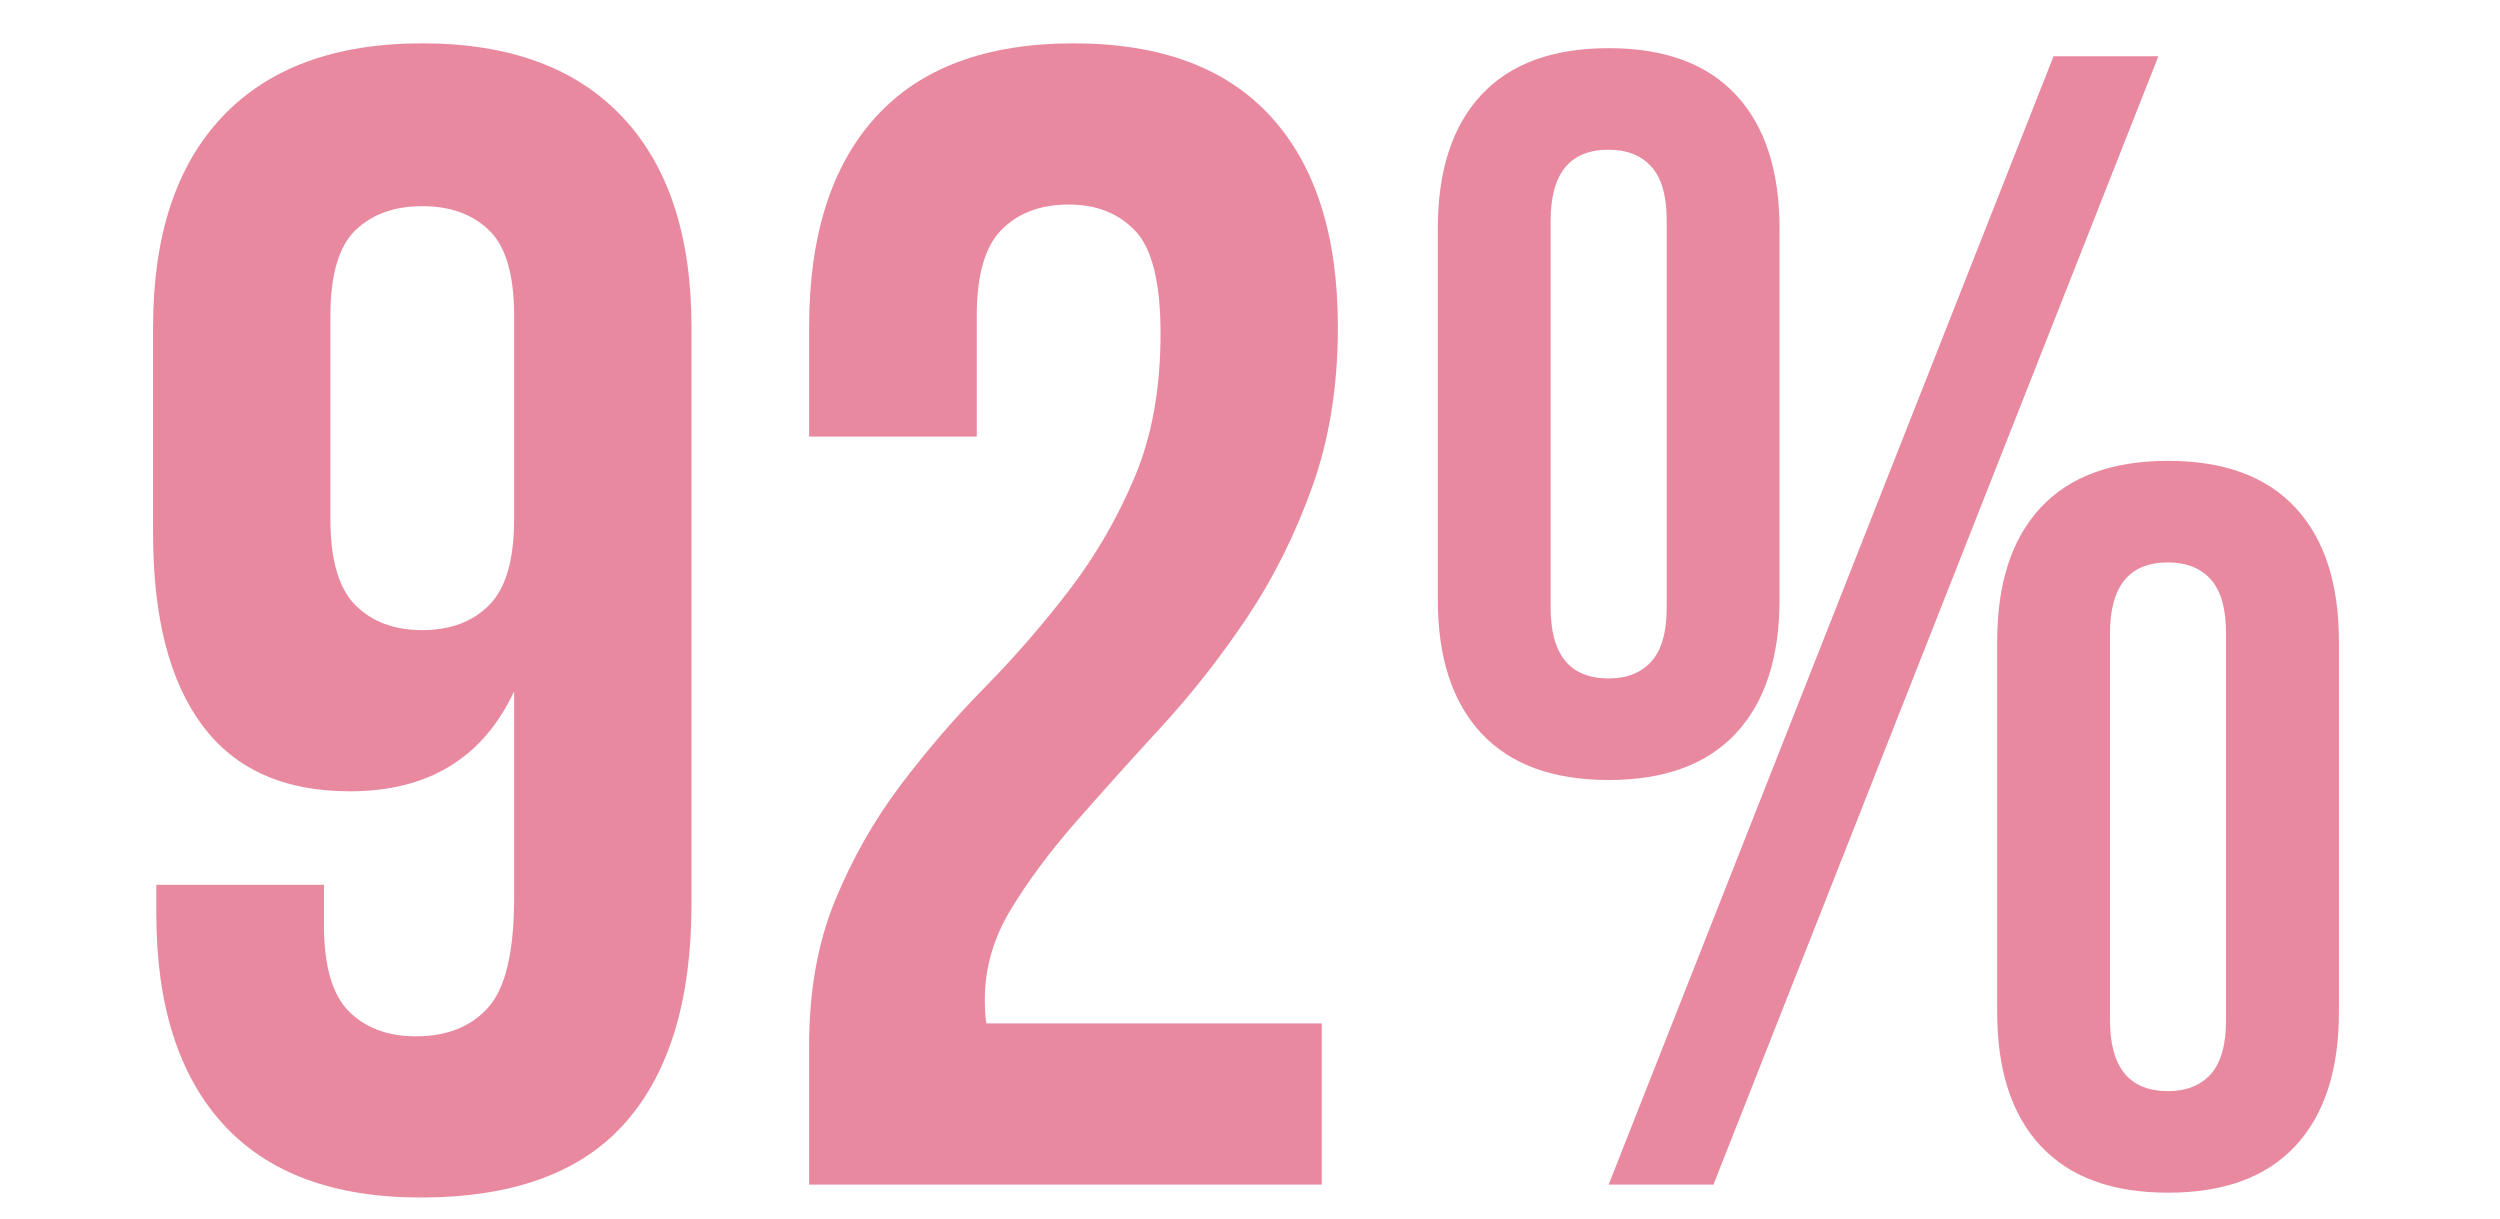 <svg xmlns="http://www.w3.org/2000/svg" xmlns:xlink="http://www.w3.org/1999/xlink" width="800" zoomAndPan="magnify" viewBox="0 0 600 292.5" height="390" preserveAspectRatio="xMidYMid meet" version="1.0"><defs><g/><clipPath id="34b933a1d8"><rect x="0" width="551" y="0" height="292"/></clipPath></defs><g transform="matrix(1, 0, 0, 1, 25, 0)"><g clip-path="url(#34b933a1d8)"><g fill="#e989a0" fill-opacity="1"><g transform="translate(0.518, 284.308)"><g><path d="M 140.438 -67.312 C 140.438 -44.363 135.148 -26.891 124.578 -14.891 C 114.004 -2.898 97.625 3.094 75.438 3.094 C 54.551 3.094 38.754 -2.77 28.047 -14.5 C 17.348 -26.238 12 -43.07 12 -65 L 12 -71.953 L 52.234 -71.953 L 52.234 -62.281 C 52.234 -52.477 54.227 -45.578 58.219 -41.578 C 62.219 -37.586 67.57 -35.594 74.281 -35.594 C 81.758 -35.594 87.562 -37.91 91.688 -42.547 C 95.812 -47.191 97.875 -55.961 97.875 -68.859 L 97.875 -118.391 C 90.395 -102.391 77.242 -94.391 58.422 -94.391 C 42.68 -94.391 30.879 -99.676 23.016 -110.25 C 15.148 -120.832 11.219 -136.18 11.219 -156.297 L 11.219 -205.812 C 11.219 -227.738 16.758 -244.566 27.844 -256.297 C 38.938 -268.035 54.93 -273.906 75.828 -273.906 C 96.723 -273.906 112.711 -268.035 123.797 -256.297 C 134.891 -244.566 140.438 -227.738 140.438 -205.812 Z M 75.828 -133.078 C 82.535 -133.078 87.883 -135.078 91.875 -139.078 C 95.875 -143.078 97.875 -149.977 97.875 -159.781 L 97.875 -208.531 C 97.875 -218.332 95.875 -225.164 91.875 -229.031 C 87.883 -232.895 82.535 -234.828 75.828 -234.828 C 69.117 -234.828 63.766 -232.895 59.766 -229.031 C 55.773 -225.164 53.781 -218.332 53.781 -208.531 L 53.781 -159.781 C 53.781 -149.977 55.773 -143.078 59.766 -139.078 C 63.766 -135.078 69.117 -133.078 75.828 -133.078 Z M 75.828 -133.078 "/></g></g></g><g fill="#e989a0" fill-opacity="1"><g transform="translate(153.718, 284.308)"><g><path d="M 99.812 -204.266 C 99.812 -216.391 97.812 -224.578 93.812 -228.828 C 89.82 -233.086 84.473 -235.219 77.766 -235.219 C 71.055 -235.219 65.703 -233.219 61.703 -229.219 C 57.703 -225.227 55.703 -218.332 55.703 -208.531 L 55.703 -179.516 L 15.469 -179.516 L 15.469 -205.812 C 15.469 -227.738 20.816 -244.566 31.516 -256.297 C 42.223 -268.035 58.023 -273.906 78.922 -273.906 C 99.816 -273.906 115.613 -268.035 126.312 -256.297 C 137.02 -244.566 142.375 -227.738 142.375 -205.812 C 142.375 -191.633 140.305 -178.805 136.172 -167.328 C 132.047 -155.848 126.82 -145.398 120.5 -135.984 C 114.188 -126.566 107.352 -117.859 100 -109.859 C 92.656 -101.867 85.82 -94.266 79.5 -87.047 C 73.188 -79.828 67.961 -72.797 63.828 -65.953 C 59.703 -59.117 57.641 -51.961 57.641 -44.484 C 57.641 -41.91 57.77 -39.977 58.031 -38.688 L 138.5 -38.688 L 138.5 0 L 15.469 0 L 15.469 -33.266 C 15.469 -46.422 17.531 -58.023 21.656 -68.078 C 25.789 -78.141 31.016 -87.363 37.328 -95.75 C 43.648 -104.133 50.422 -112 57.641 -119.344 C 64.867 -126.695 71.641 -134.5 77.953 -142.75 C 84.273 -151.008 89.5 -160.039 93.625 -169.844 C 97.75 -179.645 99.812 -191.117 99.812 -204.266 Z M 99.812 -204.266 "/></g></g></g><g fill="#e989a0" fill-opacity="1"><g transform="translate(306.917, 284.308)"><g><path d="M 40.234 -138.5 C 40.234 -127.156 44.875 -121.484 54.156 -121.484 C 58.539 -121.484 61.957 -122.836 64.406 -125.547 C 66.863 -128.254 68.094 -132.57 68.094 -138.5 L 68.094 -231.344 C 68.094 -237.281 66.863 -241.602 64.406 -244.312 C 61.957 -247.02 58.539 -248.375 54.156 -248.375 C 44.875 -248.375 40.234 -242.695 40.234 -231.344 Z M 13.156 -229.422 C 13.156 -243.348 16.633 -254.051 23.594 -261.531 C 30.562 -269.008 40.75 -272.75 54.156 -272.75 C 67.57 -272.75 77.758 -269.008 84.719 -261.531 C 91.688 -254.051 95.172 -243.348 95.172 -229.422 L 95.172 -140.438 C 95.172 -126.508 91.688 -115.805 84.719 -108.328 C 77.758 -100.848 67.57 -97.109 54.156 -97.109 C 40.75 -97.109 30.562 -100.848 23.594 -108.328 C 16.633 -115.805 13.156 -126.508 13.156 -140.438 Z M 160.938 -270.812 L 186.094 -270.812 L 79.312 0 L 54.156 0 Z M 174.484 -39.469 C 174.484 -28.113 179.125 -22.438 188.406 -22.438 C 192.789 -22.438 196.207 -23.789 198.656 -26.5 C 201.102 -29.207 202.328 -33.531 202.328 -39.469 L 202.328 -132.312 C 202.328 -138.238 201.102 -142.555 198.656 -145.266 C 196.207 -147.973 192.789 -149.328 188.406 -149.328 C 179.125 -149.328 174.484 -143.656 174.484 -132.312 Z M 147.406 -130.375 C 147.406 -144.301 150.883 -155.004 157.844 -162.484 C 164.812 -169.961 175 -173.703 188.406 -173.703 C 201.82 -173.703 212.008 -169.961 218.969 -162.484 C 225.938 -155.004 229.422 -144.301 229.422 -130.375 L 229.422 -41.391 C 229.422 -27.461 225.938 -16.758 218.969 -9.281 C 212.008 -1.801 201.82 1.938 188.406 1.938 C 175 1.938 164.812 -1.801 157.844 -9.281 C 150.883 -16.758 147.406 -27.461 147.406 -41.391 Z M 147.406 -130.375 "/></g></g></g></g></g></svg>